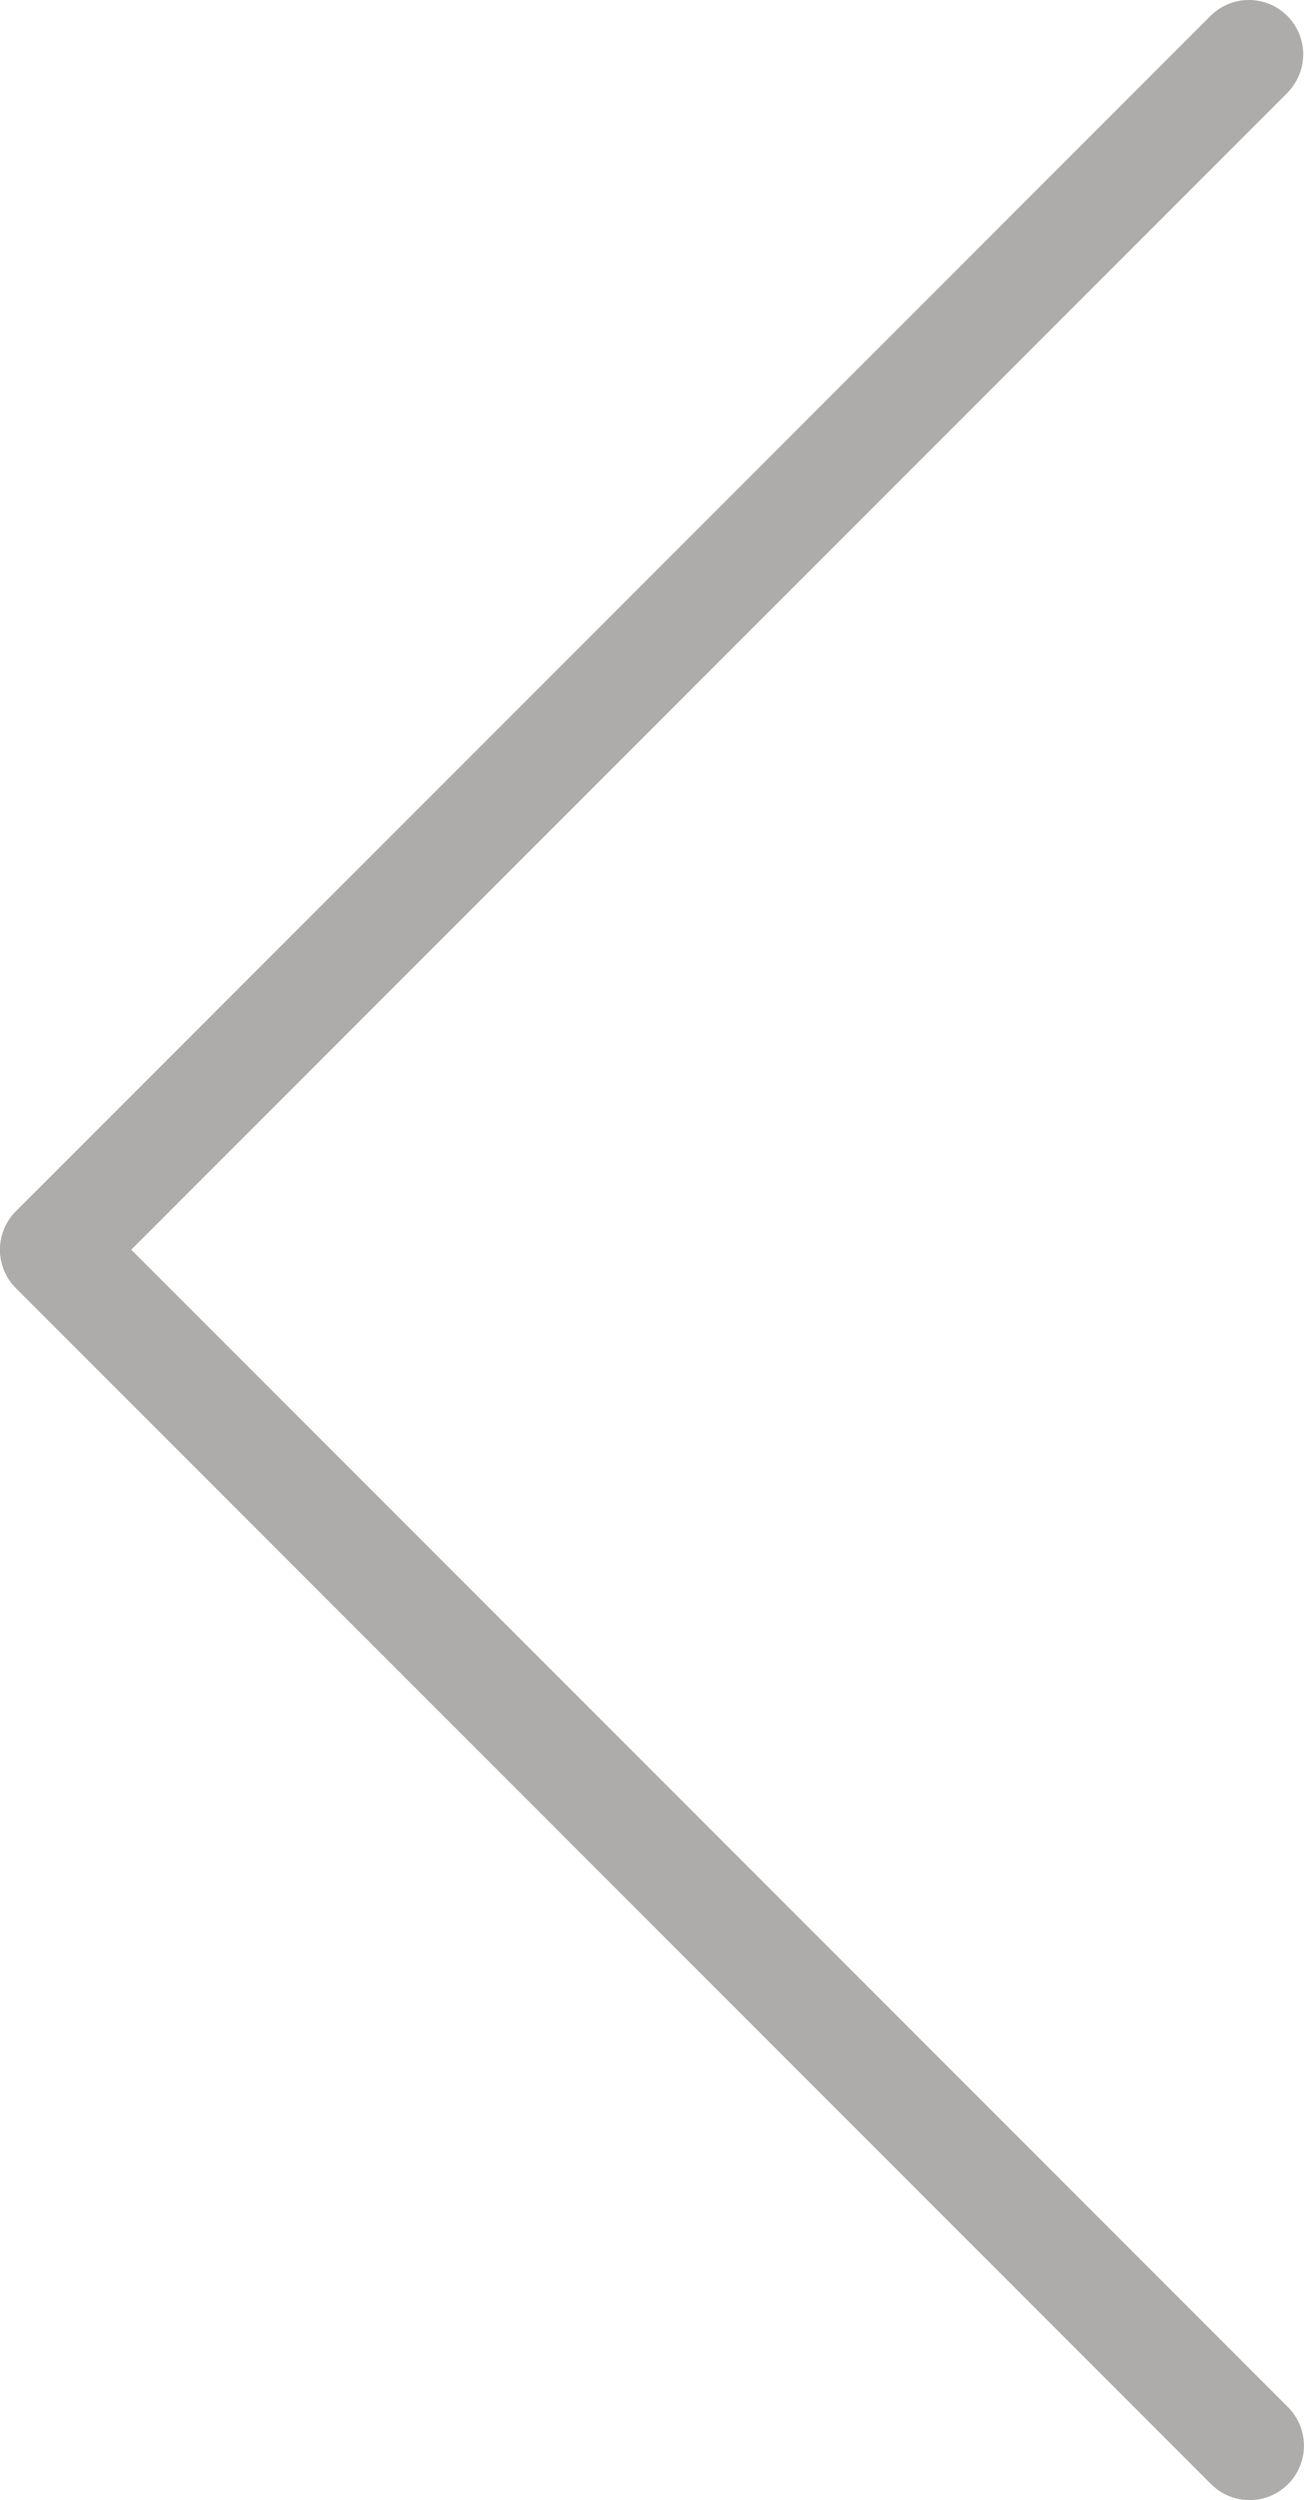<svg xmlns="http://www.w3.org/2000/svg" width="30" height="57.482" viewBox="0 0 30 57.482"><g transform="translate(0)"><path d="M145.172.484a1.249,1.249,0,0,1,1.767,1.766l-26.6,26.6,26.6,26.6a1.249,1.249,0,1,1-1.736,1.8l-.031-.031L117.691,29.735a1.249,1.249,0,0,1,0-1.767Z" transform="translate(-117.323 -0.118)" fill="#aeabab"/><path d="M146.181,57.468a1.249,1.249,0,0,0,.884-2.134l-26.6-26.6,26.6-26.6A1.251,1.251,0,0,0,145.3.366L117.813,27.85a1.249,1.249,0,0,0,0,1.767L145.3,57.1A1.249,1.249,0,0,0,146.181,57.468Z" transform="translate(-117.447 0)" fill="#aeabab"/></g></svg>